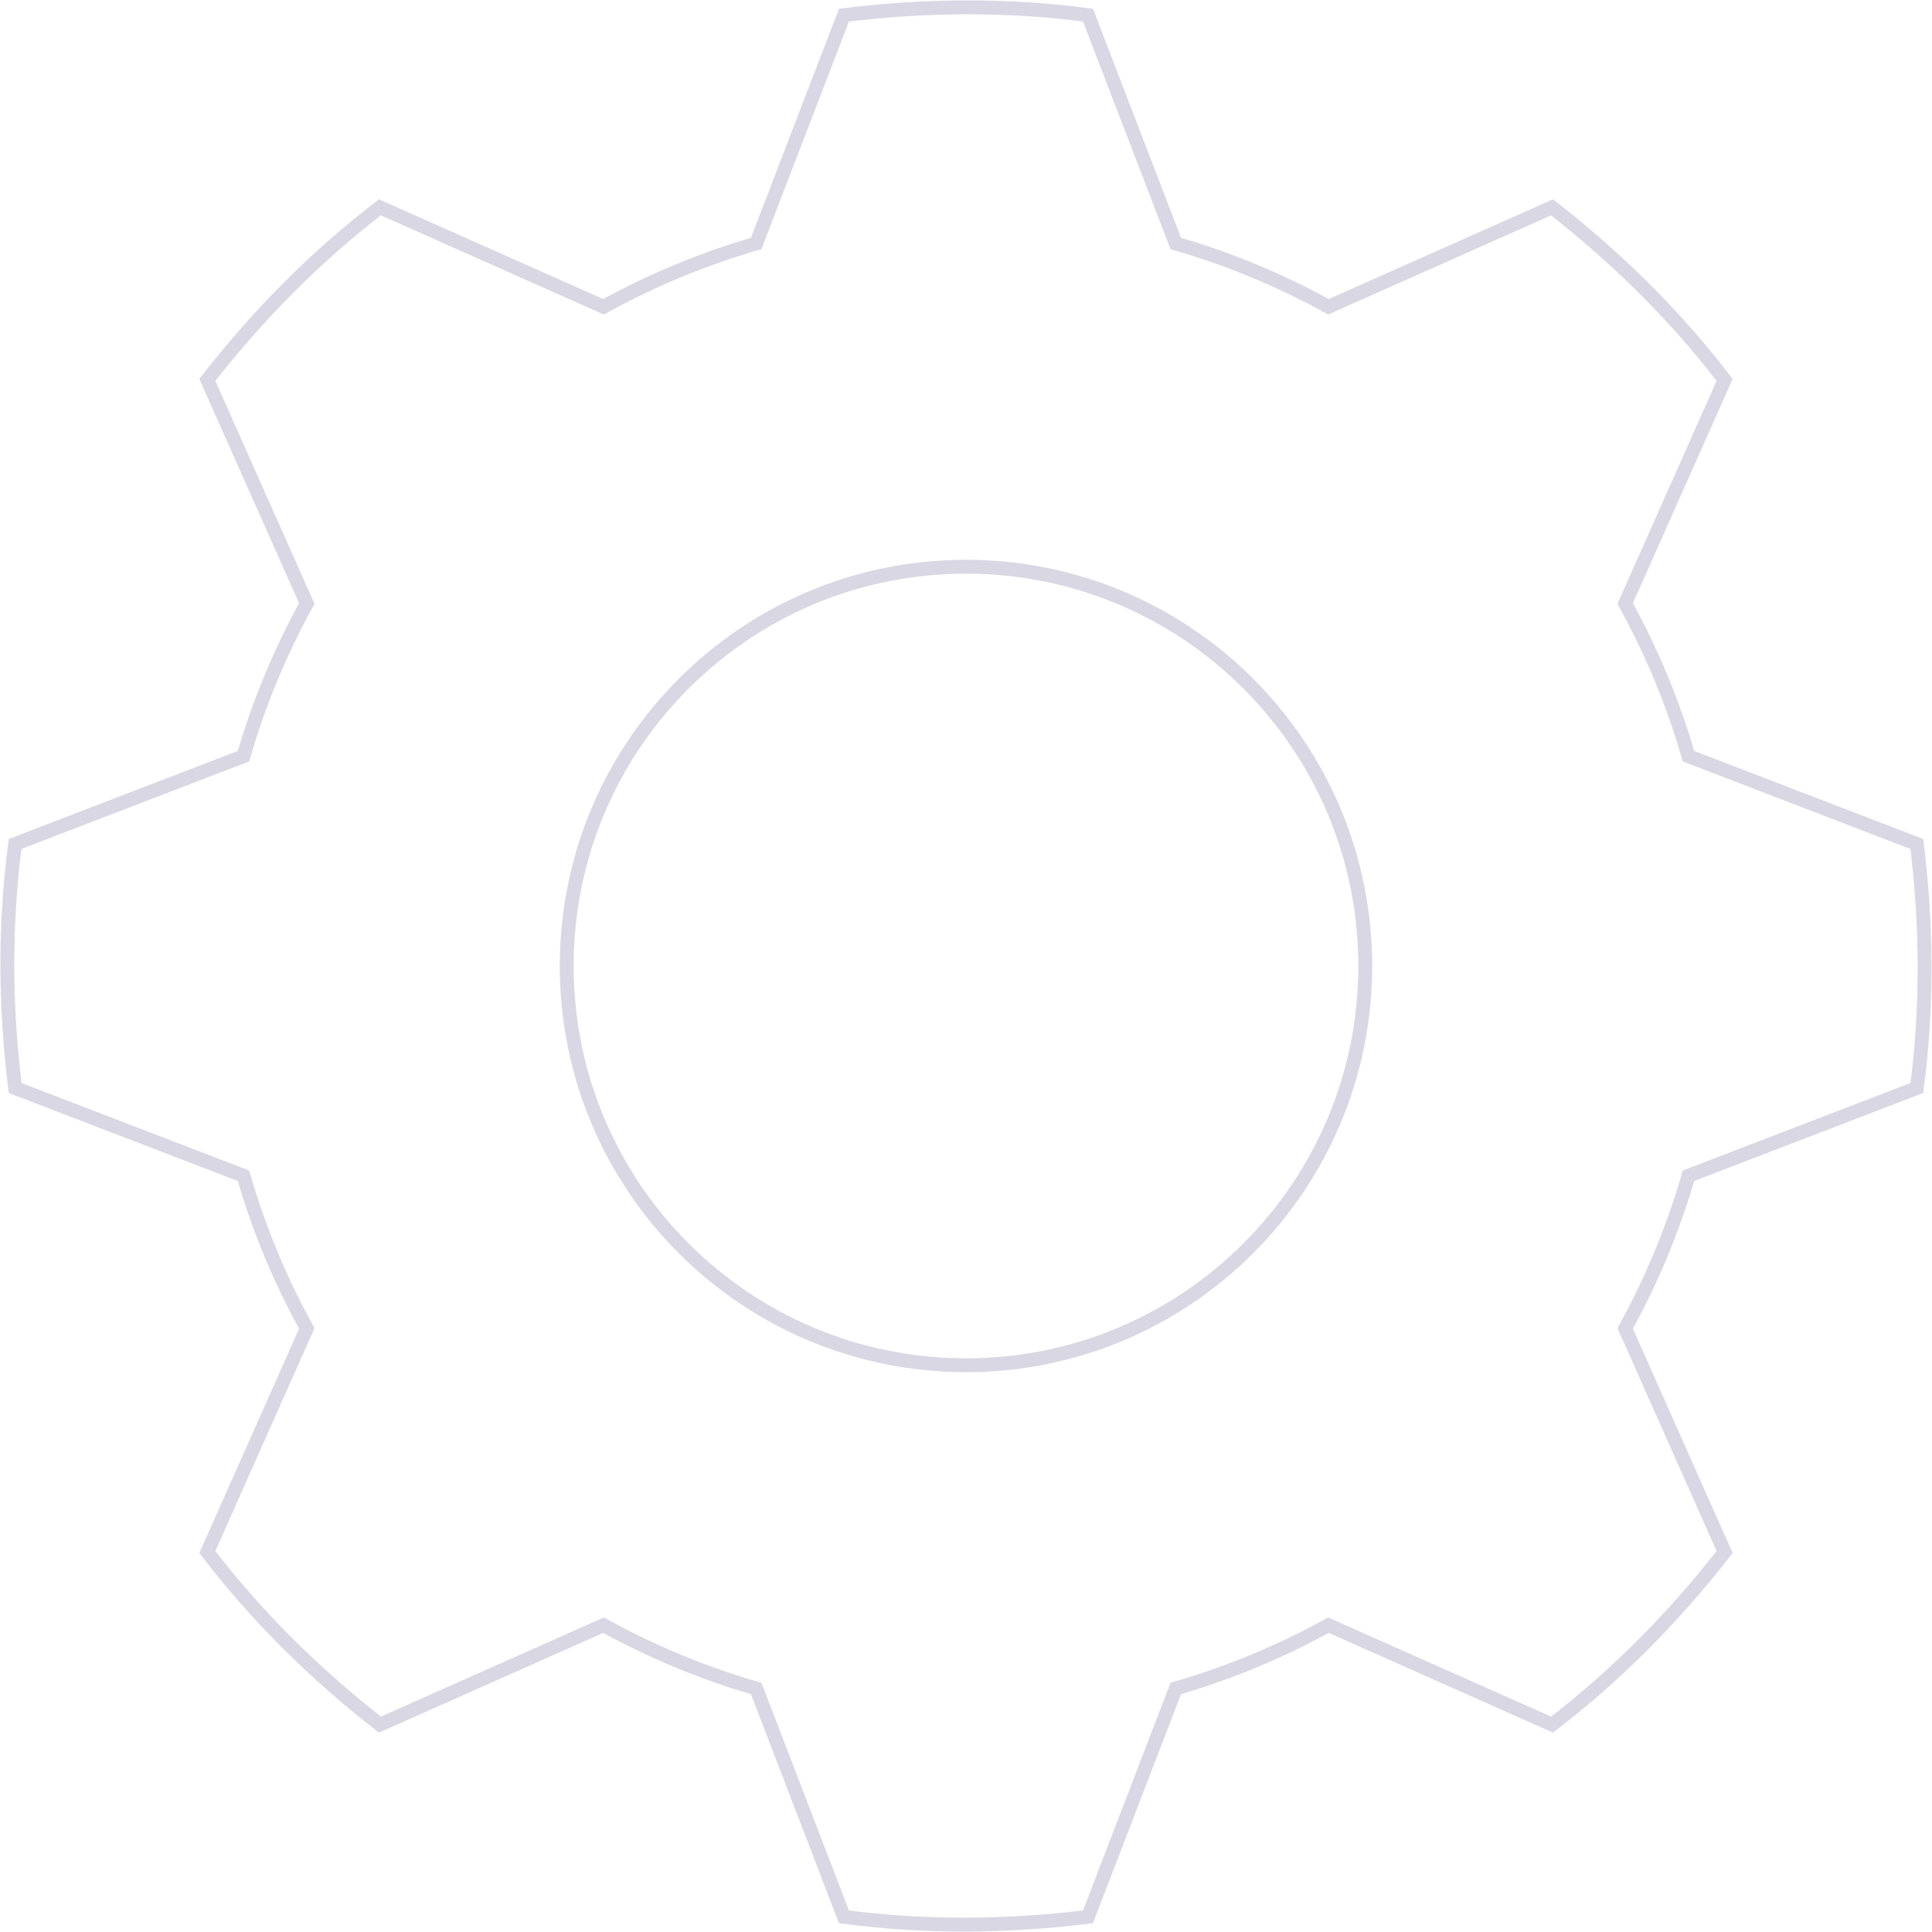 <?xml version="1.0" encoding="UTF-8"?> <svg xmlns="http://www.w3.org/2000/svg" width="263" height="263" viewBox="0 0 263 263" fill="none"><path fill-rule="evenodd" clip-rule="evenodd" d="M160.054 33.144C167.353 35.258 174.315 38.164 180.841 41.762L211.279 28.224C220.124 35.132 228.014 42.907 234.77 51.714L221.232 82.153C224.83 88.681 227.736 95.643 229.852 102.941L260.936 114.887C262.305 126.025 262.387 137.101 260.936 148.107L229.851 160.054C227.736 167.353 224.829 174.313 221.232 180.841L234.77 211.279C227.862 220.124 220.087 228.014 211.279 234.77L180.841 221.232C174.314 224.829 167.353 227.736 160.055 229.85L148.107 260.936C136.969 262.305 125.892 262.387 114.887 260.936L102.94 229.85C95.641 227.736 88.68 224.829 82.153 221.232L51.715 234.77C42.87 227.862 34.98 220.087 28.224 211.279L41.762 180.841C38.164 174.313 35.258 167.351 33.142 160.053L2.058 148.107C0.689 136.968 0.607 125.892 2.058 114.887L33.144 102.939C35.259 95.64 38.165 88.681 41.762 82.153L28.224 51.714C35.132 42.87 42.908 34.98 51.715 28.224L82.153 41.762C88.68 38.164 95.641 35.258 102.939 33.144L114.887 2.057C126.026 0.689 137.102 0.607 148.107 2.057L160.054 33.144ZM131.497 77.146C161.514 77.146 185.848 101.48 185.848 131.497C185.848 161.514 161.514 185.848 131.497 185.848C101.48 185.848 77.146 161.514 77.146 131.497C77.146 101.48 101.48 77.146 131.497 77.146Z" stroke="#D9D7E3" stroke-width="1.89" stroke-miterlimit="22.926"></path></svg> 